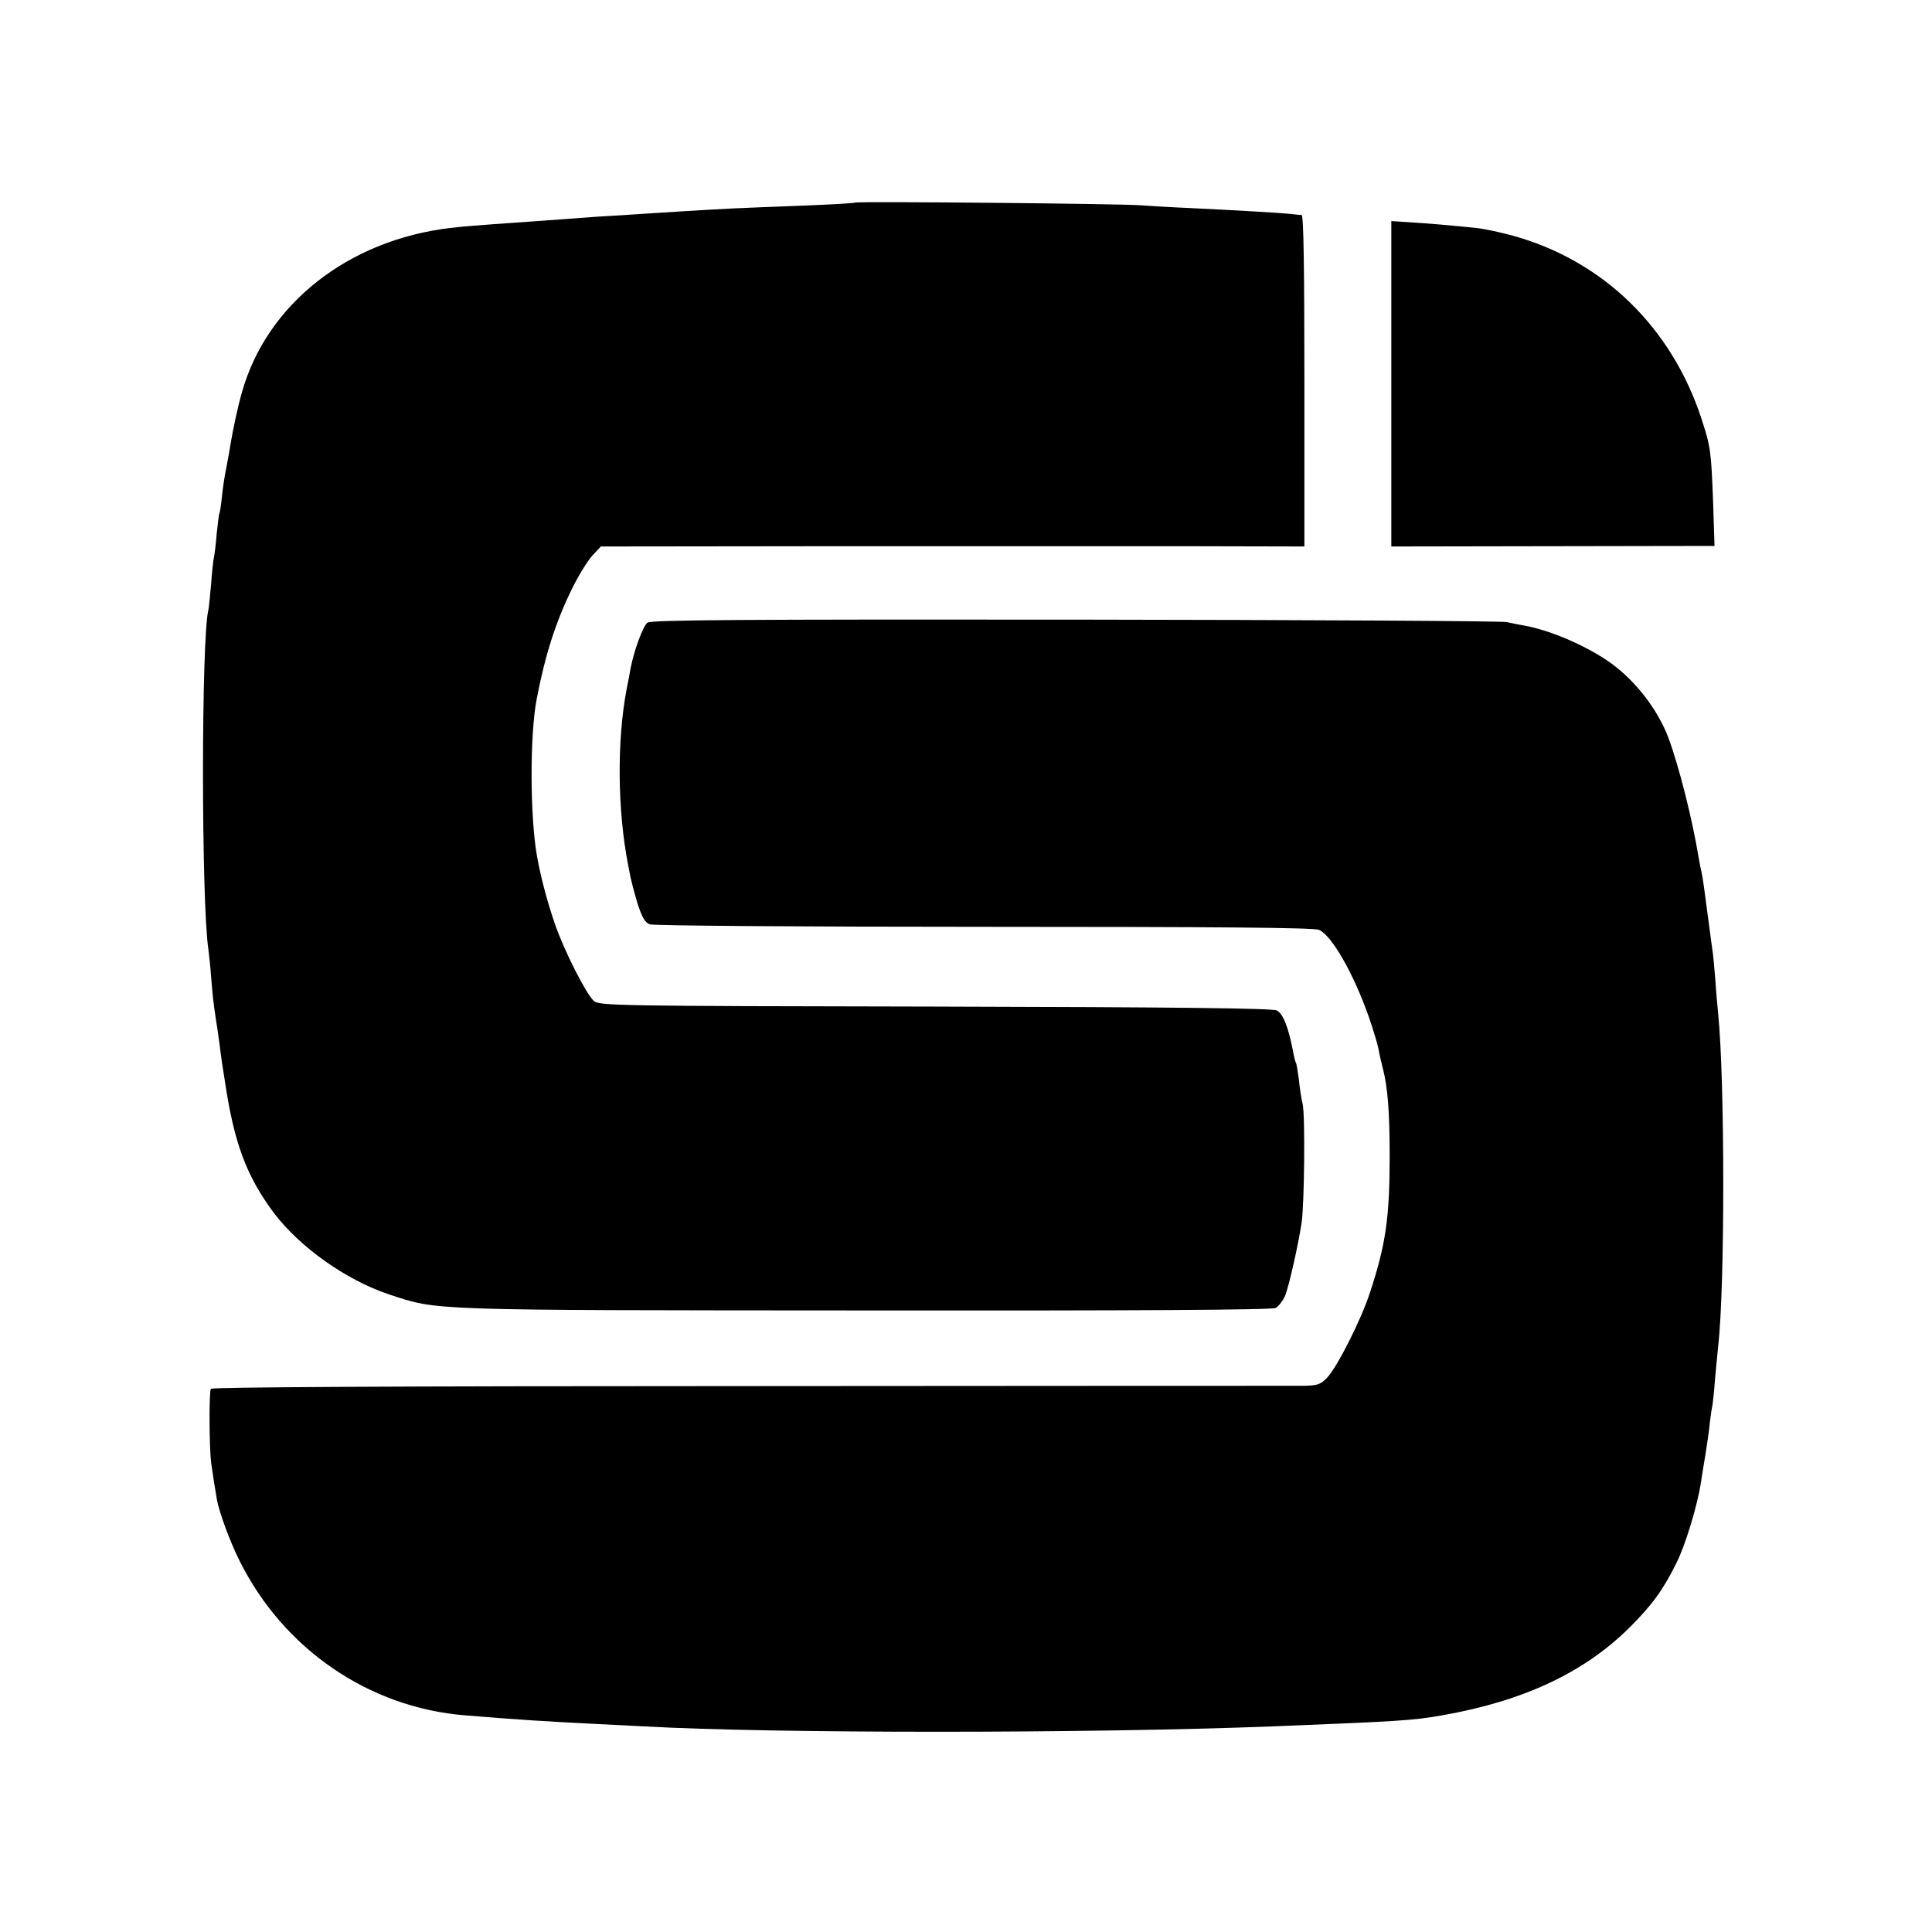 <svg version="1.0" xmlns="http://www.w3.org/2000/svg" width="933.333" height="933.333" viewBox="0 0 700 700"><path d="M309.9 73.4c-.2.2-8.7.7-18.9 1.1-10.2.4-21.4.8-25 1-10.3.5-25.9 1.5-33.5 2-3.8.3-11 .7-16 1-4.9.4-11 .8-13.5 1-2.5.2-8.1.6-12.5.9-18.7 1.3-23.2 1.7-27.4 2.2-37 4.4-66.4 27.6-75.4 59.4-1.5 5.2-3.2 13.1-4.3 19.6-.2 1.6-.9 5.1-1.4 7.9-.6 2.7-1.3 7.5-1.6 10.5-.3 3-.7 5.7-.9 6-.2.3-.6 3.7-1 7.5-.3 3.9-.8 7.7-1 8.5-.2.8-.7 5.1-1 9.5-.4 4.4-.8 8.7-1 9.5-2.6 10.2-2.6 105.6 0 123 .2 1.4.7 5.9 1 10 .6 7.4.7 8.5 1.9 16.5.4 2.2.8 5.6 1.1 7.5.2 1.9.7 5.3 1 7.5.4 2.2.8 5.3 1.1 7 3.3 21.9 7.8 33.7 17.5 46.8 9.5 12.6 26.3 24.5 41.9 29.7 17.9 5.9 12.9 5.7 172.9 5.8 98.8.1 147-.2 148.3-.9 1.1-.6 2.6-2.6 3.4-4.4 1.4-3.4 4.8-18.5 6-26.5 1-6.9 1.3-38.6.4-42.8-.5-2-1.1-6.1-1.4-9.1-.4-2.9-.8-5.7-1.1-6.1-.2-.4-.7-2.2-1-4.1-1.7-8.7-3.6-13.6-5.9-14.8-1.5-.8-37-1.2-123.7-1.4-117.3-.2-121.8-.3-123.8-2.1-2.8-2.6-10.7-18.1-14.1-28-2.6-7.5-5.1-16.8-6.4-24.2-2.6-14.3-2.7-44.3-.1-57.4 3.1-16 6.9-27.8 12.8-39.8 2.3-4.7 5.6-10 7.3-11.9l3.1-3.3 84.4-.1h127.4l43.1.1v-60c0-41.7-.3-60-1-60.1-.6 0-2.4-.2-4.1-.4-3.9-.4-19.6-1.3-36-2.1-7.1-.3-15.2-.8-18-1-5.9-.6-103.1-1.5-103.6-1zm194.2 65.7V198l58.6-.1 58.5-.1-.5-15.6c-.7-18.7-.9-20.4-4.3-30.7-10.8-32.8-35.3-56.7-67.5-65.9-4.7-1.3-11-2.7-14-3-8.6-.9-17.9-1.7-24.6-2.1l-6.2-.4v59z"/><path d="M234.6 225.6c-1.6 1.1-4.9 10.2-6.1 16.4-.2 1.4-.9 4.9-1.5 7.9-3.5 18.6-3.3 43.7.6 63.6.2 1.1.6 3.2.9 4.6.3 1.4 1.4 5.6 2.5 9.3 1.6 4.9 2.7 6.9 4.4 7.5 1.2.5 55.6.9 121 .9 85.8 0 119.5.3 121.5 1.1 4.6 2 12.4 15.6 18 31.4 1.7 4.9 3.3 10.3 3.6 12 .3 1.8 1 4.8 1.5 6.7 1.8 6.8 2.5 15.7 2.5 32 0 22.1-1.4 32-7.2 49.5-3.2 9.8-11.7 26.6-15.4 30.6-2.4 2.5-3.4 2.9-8.6 3-3.2 0-93.4 0-200.6.1-129.5 0-194.9.4-195.3 1-.7 1.1-.6 21.2.1 26.8.5 3.6 1.5 10 2.1 13.4.8 4.5 4.9 15.6 8.2 22.1 15.9 32 46.9 53.2 81.7 56 19.4 1.6 29.1 2.2 47 3.1 6.1.3 14.1.7 17.9.9 46 2.6 161.1 2.6 227.6 0 45.1-1.8 50.9-2.1 61.5-4 29.6-5.2 51.5-15.5 68-31.9 8.1-8.1 12-13.4 16.9-23.3 3.3-6.5 7.7-21.2 8.9-29.3.3-1.9 1-6.6 1.7-10.5.6-3.8 1.3-8.7 1.5-11 .3-2.2.6-4.9.9-6 .2-1.1.7-5.6 1-10 .4-4.4.9-9.6 1.1-11.5 2.5-21.1 2.5-96.2 0-121-.2-1.9-.7-7.3-1-12-.4-4.7-.8-9.6-1.1-11-.3-2.2-1.5-11.3-3-22.5-.3-2.2-.7-4.7-.9-5.5-.2-.8-.7-3.1-1-5-2.3-14.2-7.2-33.4-11-43.7-3.9-10.2-11.6-20.2-20.5-26.8-8.5-6.2-22.2-12.2-32-13.9-1.9-.3-4.6-.9-6-1.2-1.4-.4-71.6-.8-156.1-.9-120.8-.1-154 .1-155.3 1.1z"/></svg>